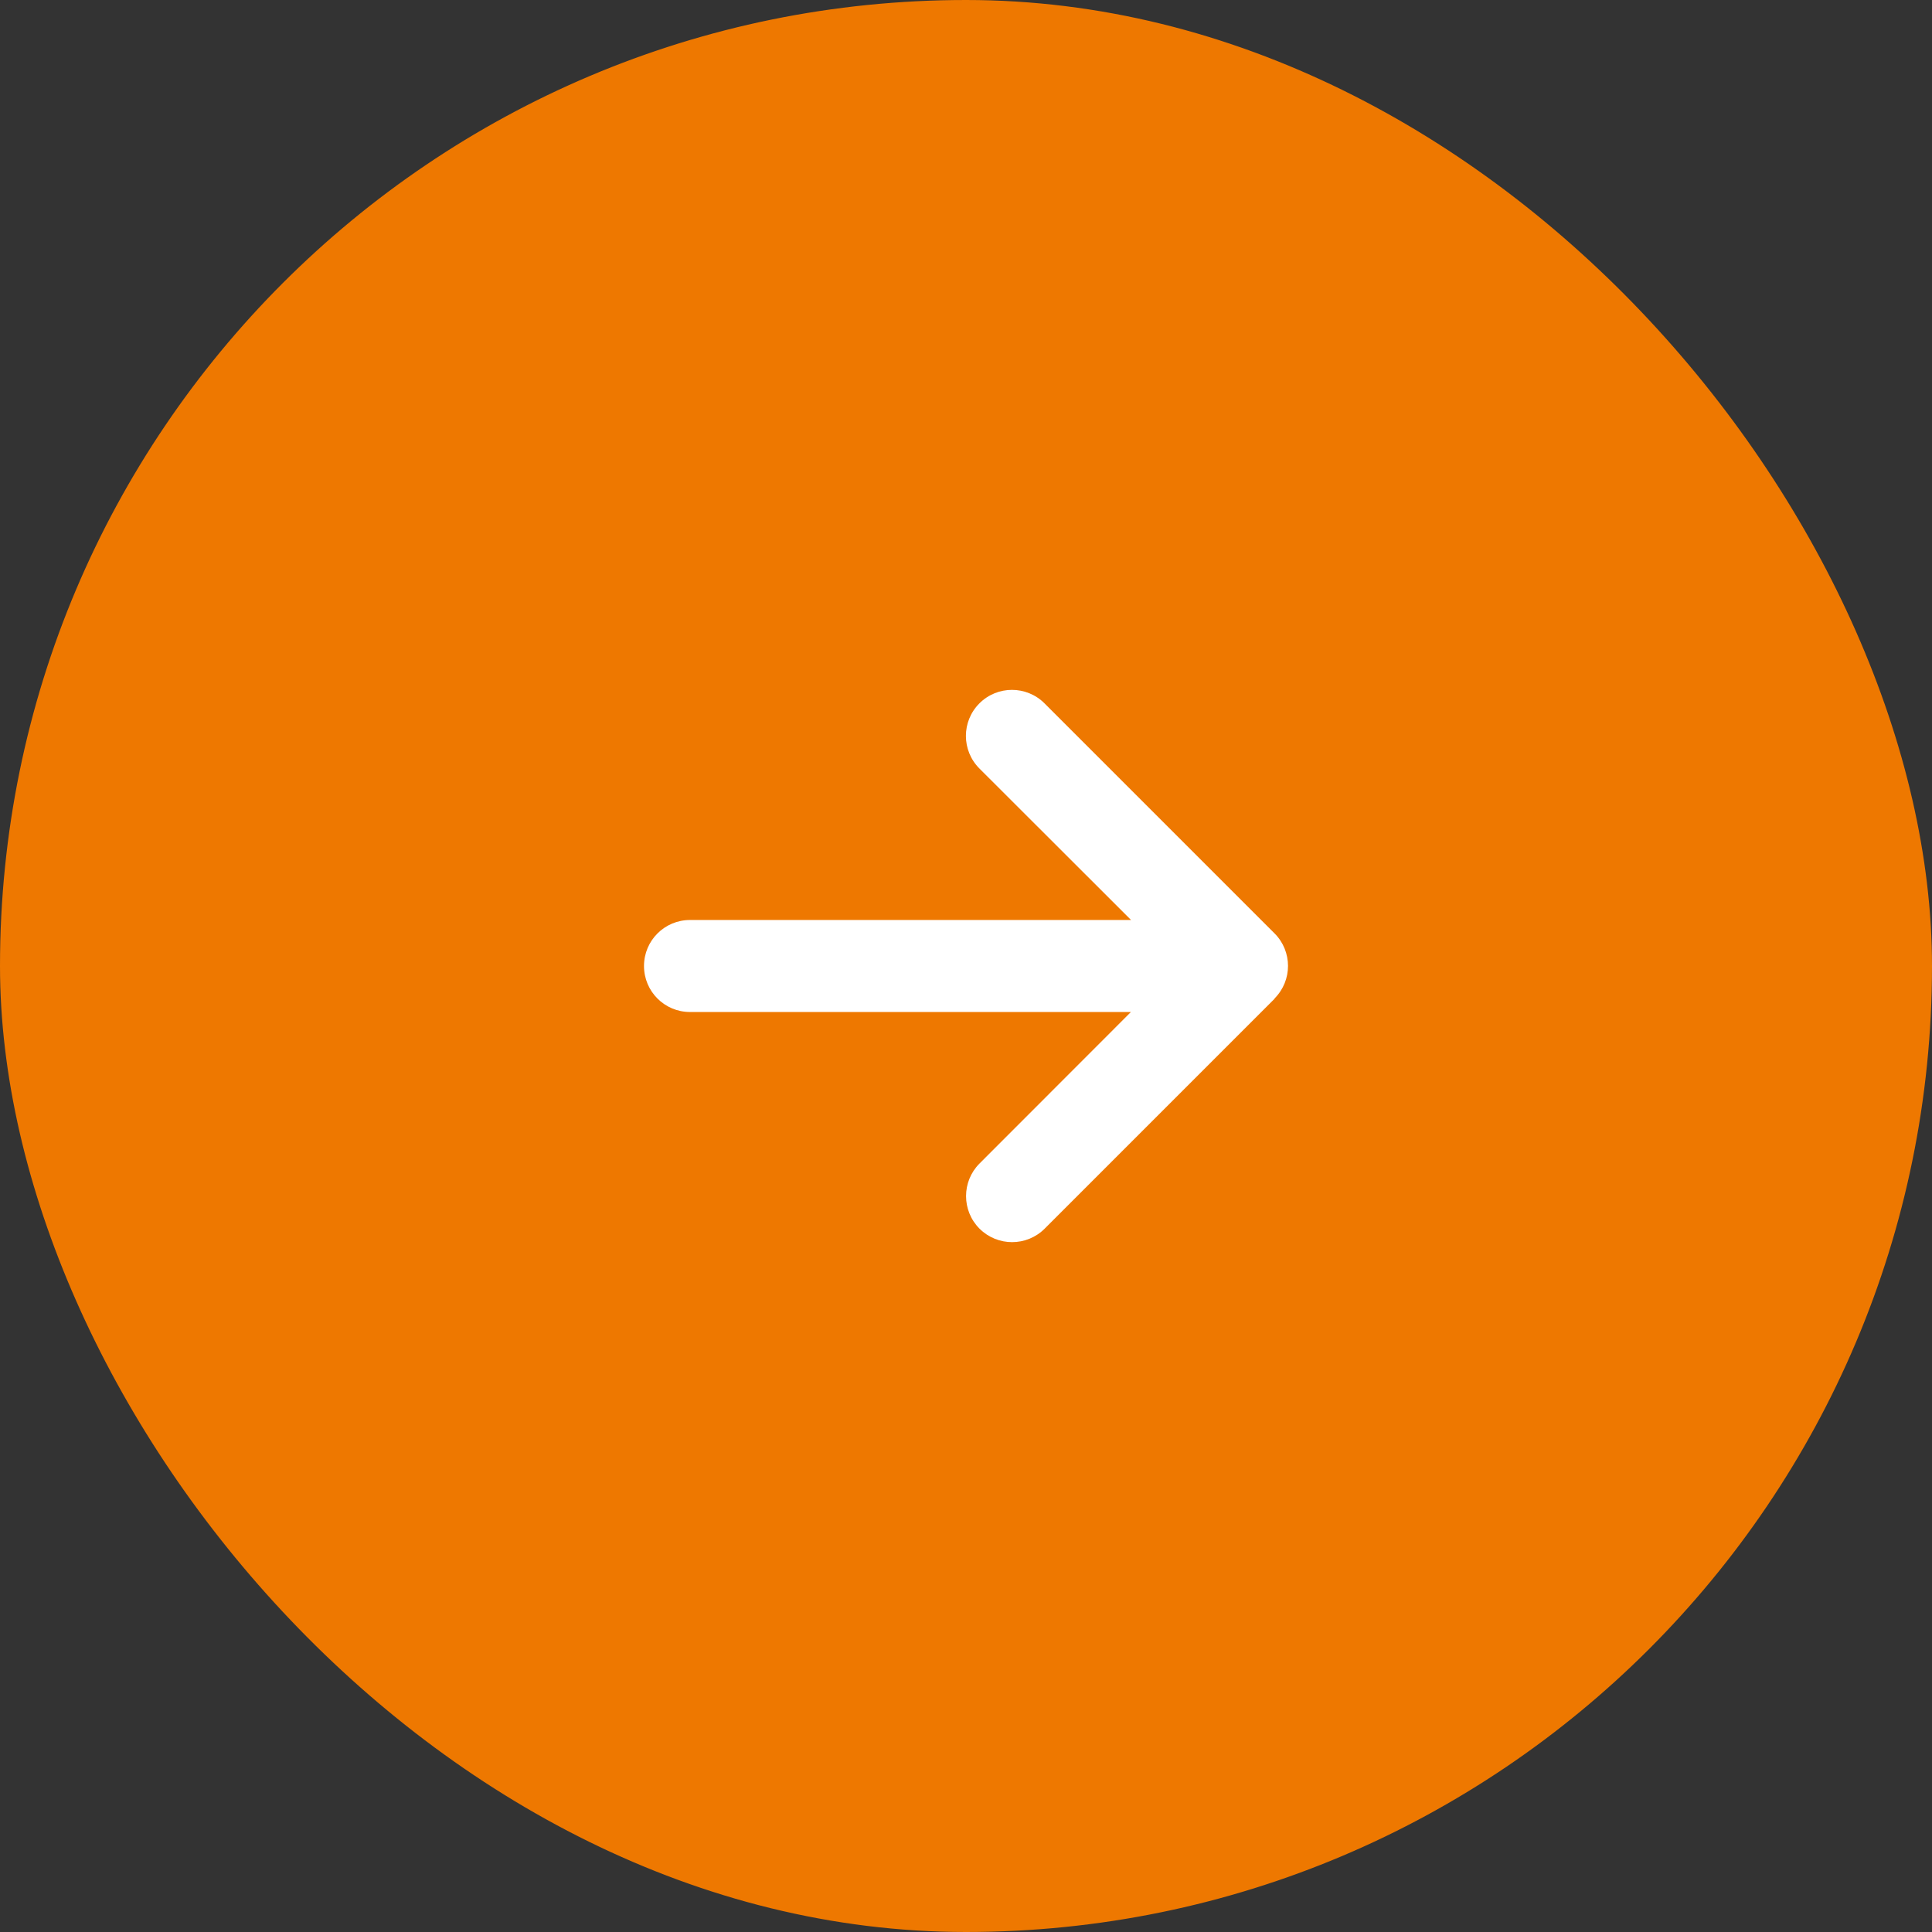 <svg width="48" height="48" viewBox="0 0 48 48" fill="none" xmlns="http://www.w3.org/2000/svg">
<rect x="0" y="0" width="48" height="48" fill="#333333" stroke="none"/>
<rect x="0.5" y="0.5" width="47" height="47" rx="23.5" fill="#EE7800"/>
<path d="M31.665 24.807C32.112 24.361 32.112 23.636 31.665 23.189L25.951 17.475C25.504 17.028 24.779 17.028 24.333 17.475C23.886 17.921 23.886 18.646 24.333 19.093L28.101 22.857H17.143C16.511 22.857 16 23.368 16 24C16 24.632 16.511 25.143 17.143 25.143H28.097L24.336 28.907C23.89 29.354 23.89 30.079 24.336 30.526C24.783 30.972 25.508 30.972 25.954 30.526L31.669 24.811L31.665 24.807Z" fill="white"/>
<rect x="0.5" y="0.5" width="47" height="47" rx="23.5" stroke="#EE7800"/>
</svg>
